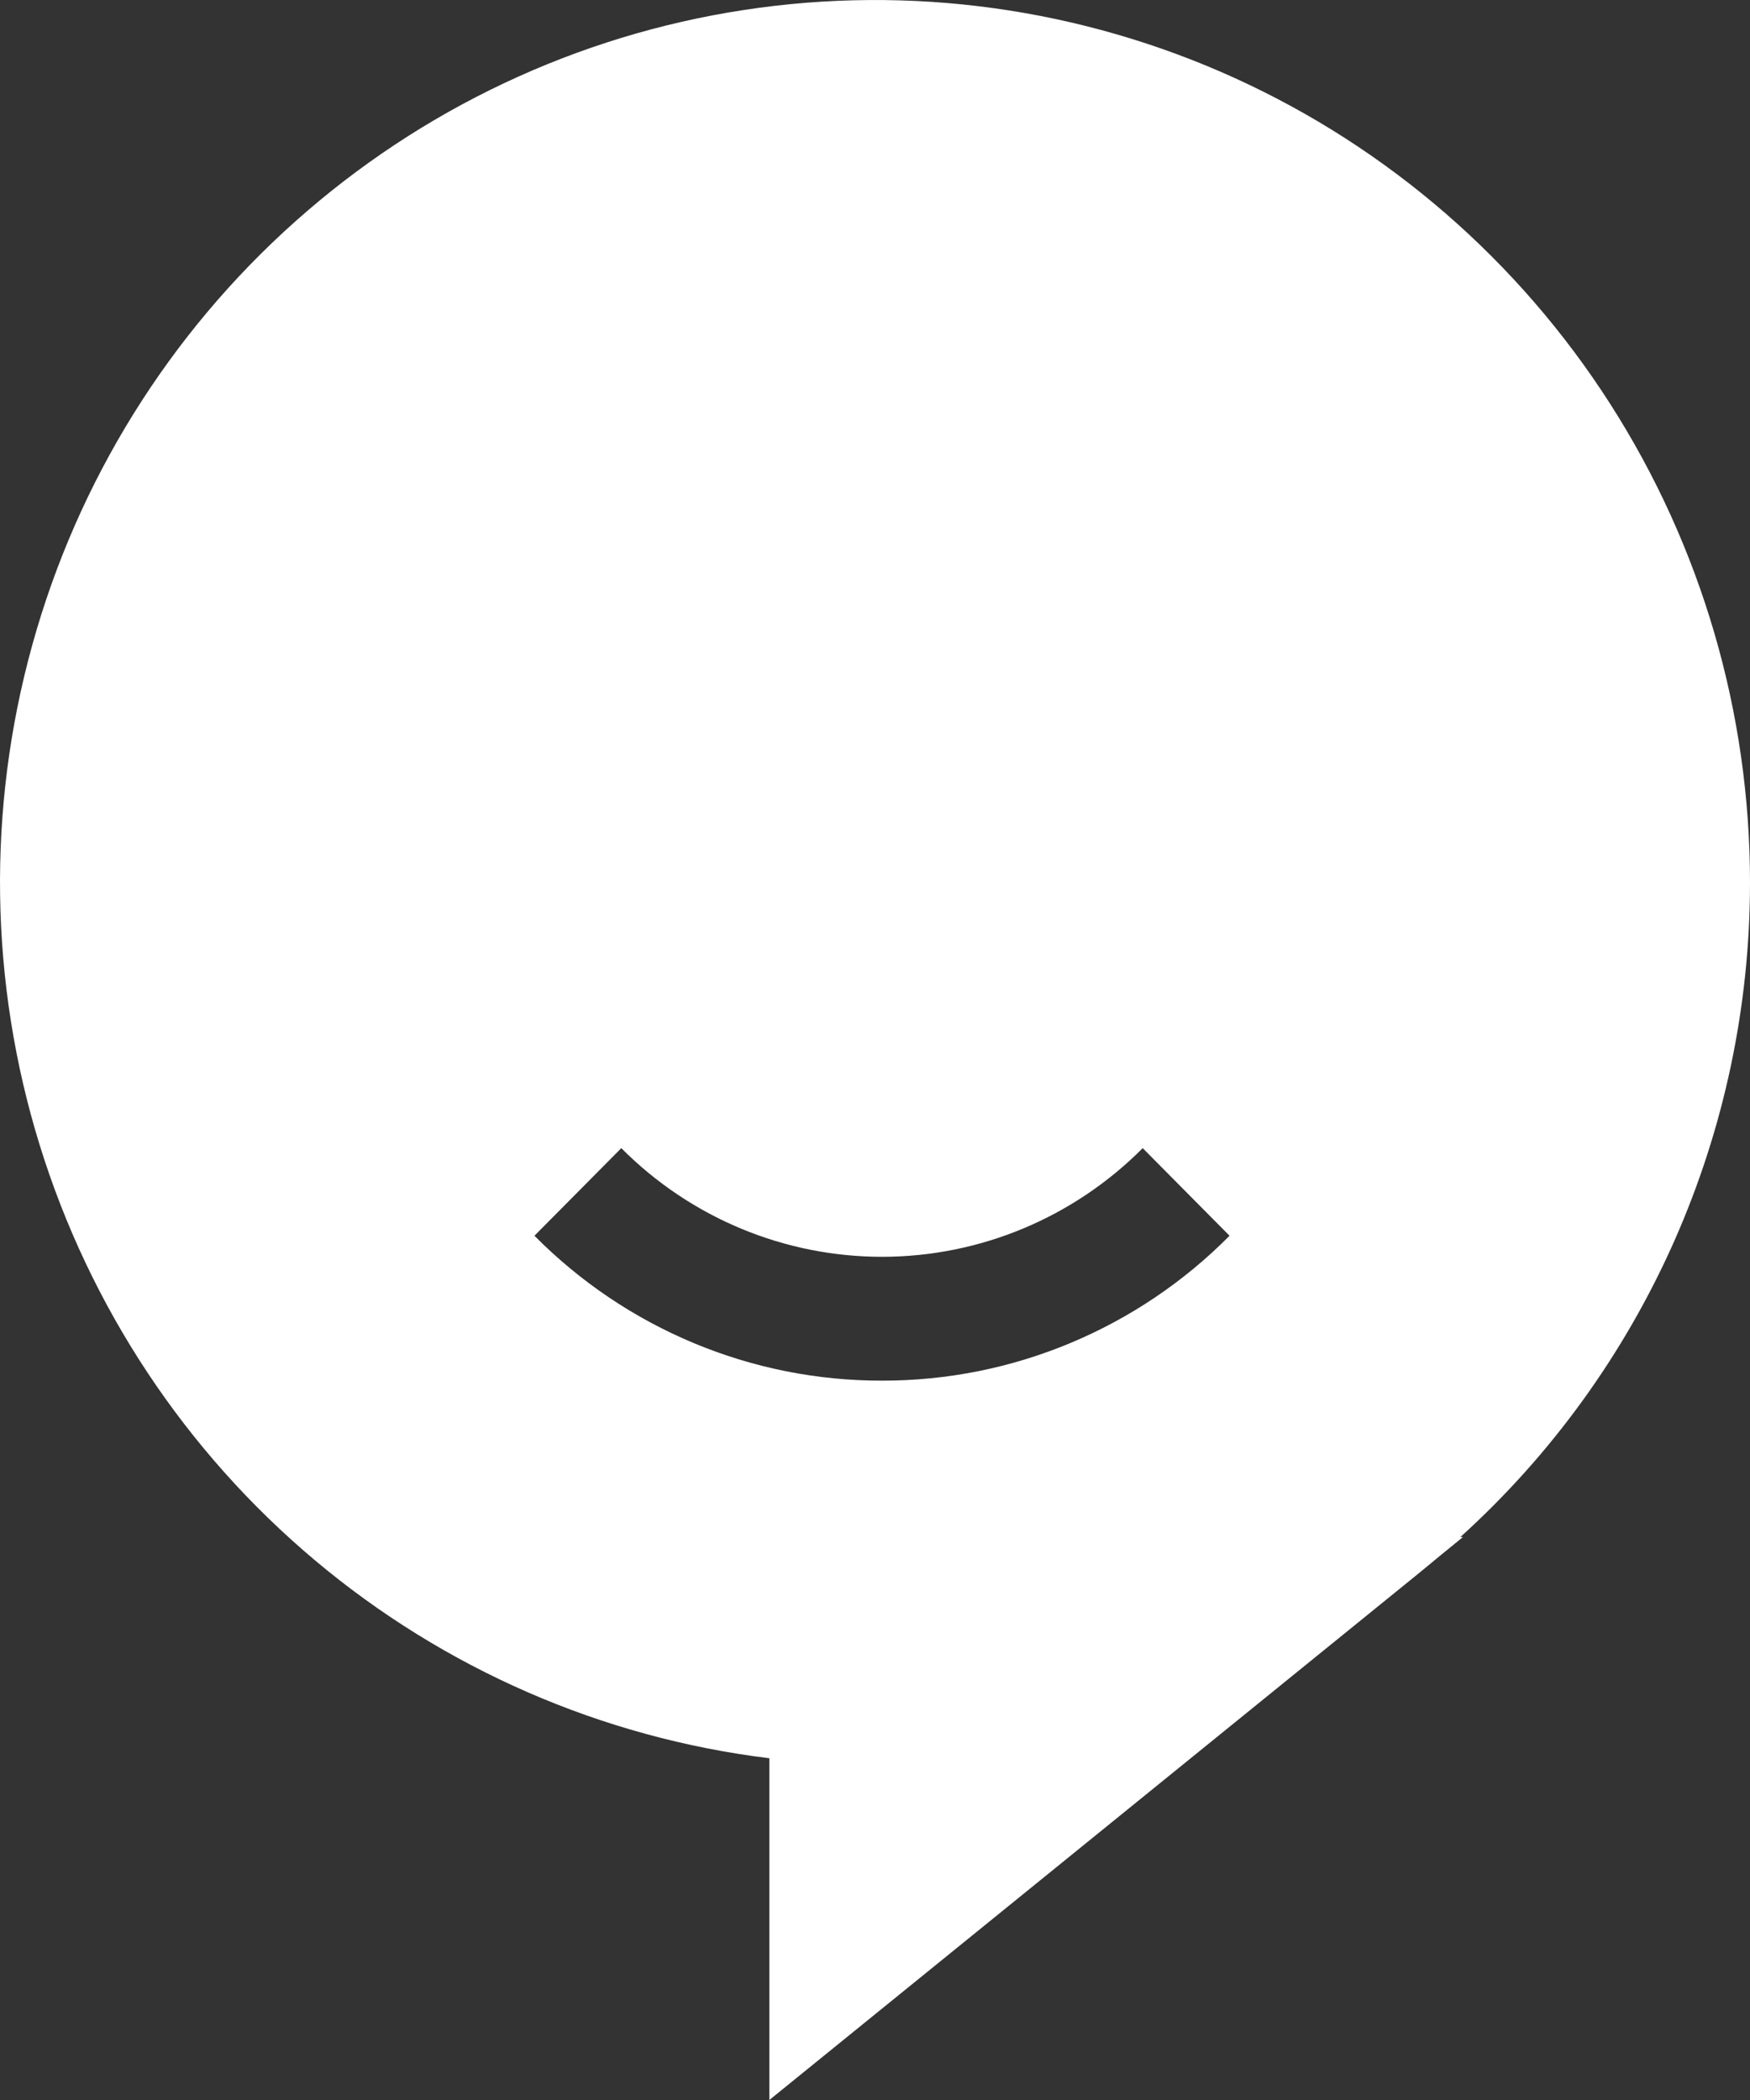 <?xml version="1.0" encoding="UTF-8"?> <svg xmlns="http://www.w3.org/2000/svg" width="35" height="42" viewBox="0 0 35 42" fill="none"><rect x="0" y="0" width="35" height="42" fill="#333333" stroke="none"/><path d="M35 17.659C35.002 14.259 34.031 10.931 32.202 8.075C30.373 5.219 27.765 2.956 24.691 1.559C21.617 0.162 18.209 -0.31 14.876 0.2C11.542 0.709 8.426 2.179 5.901 4.433C3.376 6.686 1.551 9.627 0.645 12.902C-0.262 16.177 -0.211 19.645 0.791 22.892C1.793 26.138 3.703 29.023 6.293 31.201C8.882 33.378 12.04 34.755 15.387 35.165V42L28.306 31.522C28.471 31.387 28.635 31.254 28.8 31.115L29.259 30.741H29.207C31.029 29.093 32.486 27.076 33.485 24.822C34.483 22.568 34.999 20.128 35 17.659V17.659ZM17.64 27.613C16.349 27.615 15.071 27.361 13.878 26.863C12.685 26.366 11.601 25.636 10.689 24.715L12.426 22.963C13.81 24.355 15.685 25.136 17.64 25.136C19.595 25.136 21.469 24.355 22.854 22.963L24.591 24.715C23.679 25.636 22.595 26.366 21.402 26.863C20.209 27.361 18.931 27.615 17.64 27.613V27.613Z" fill="white"></path></svg> 